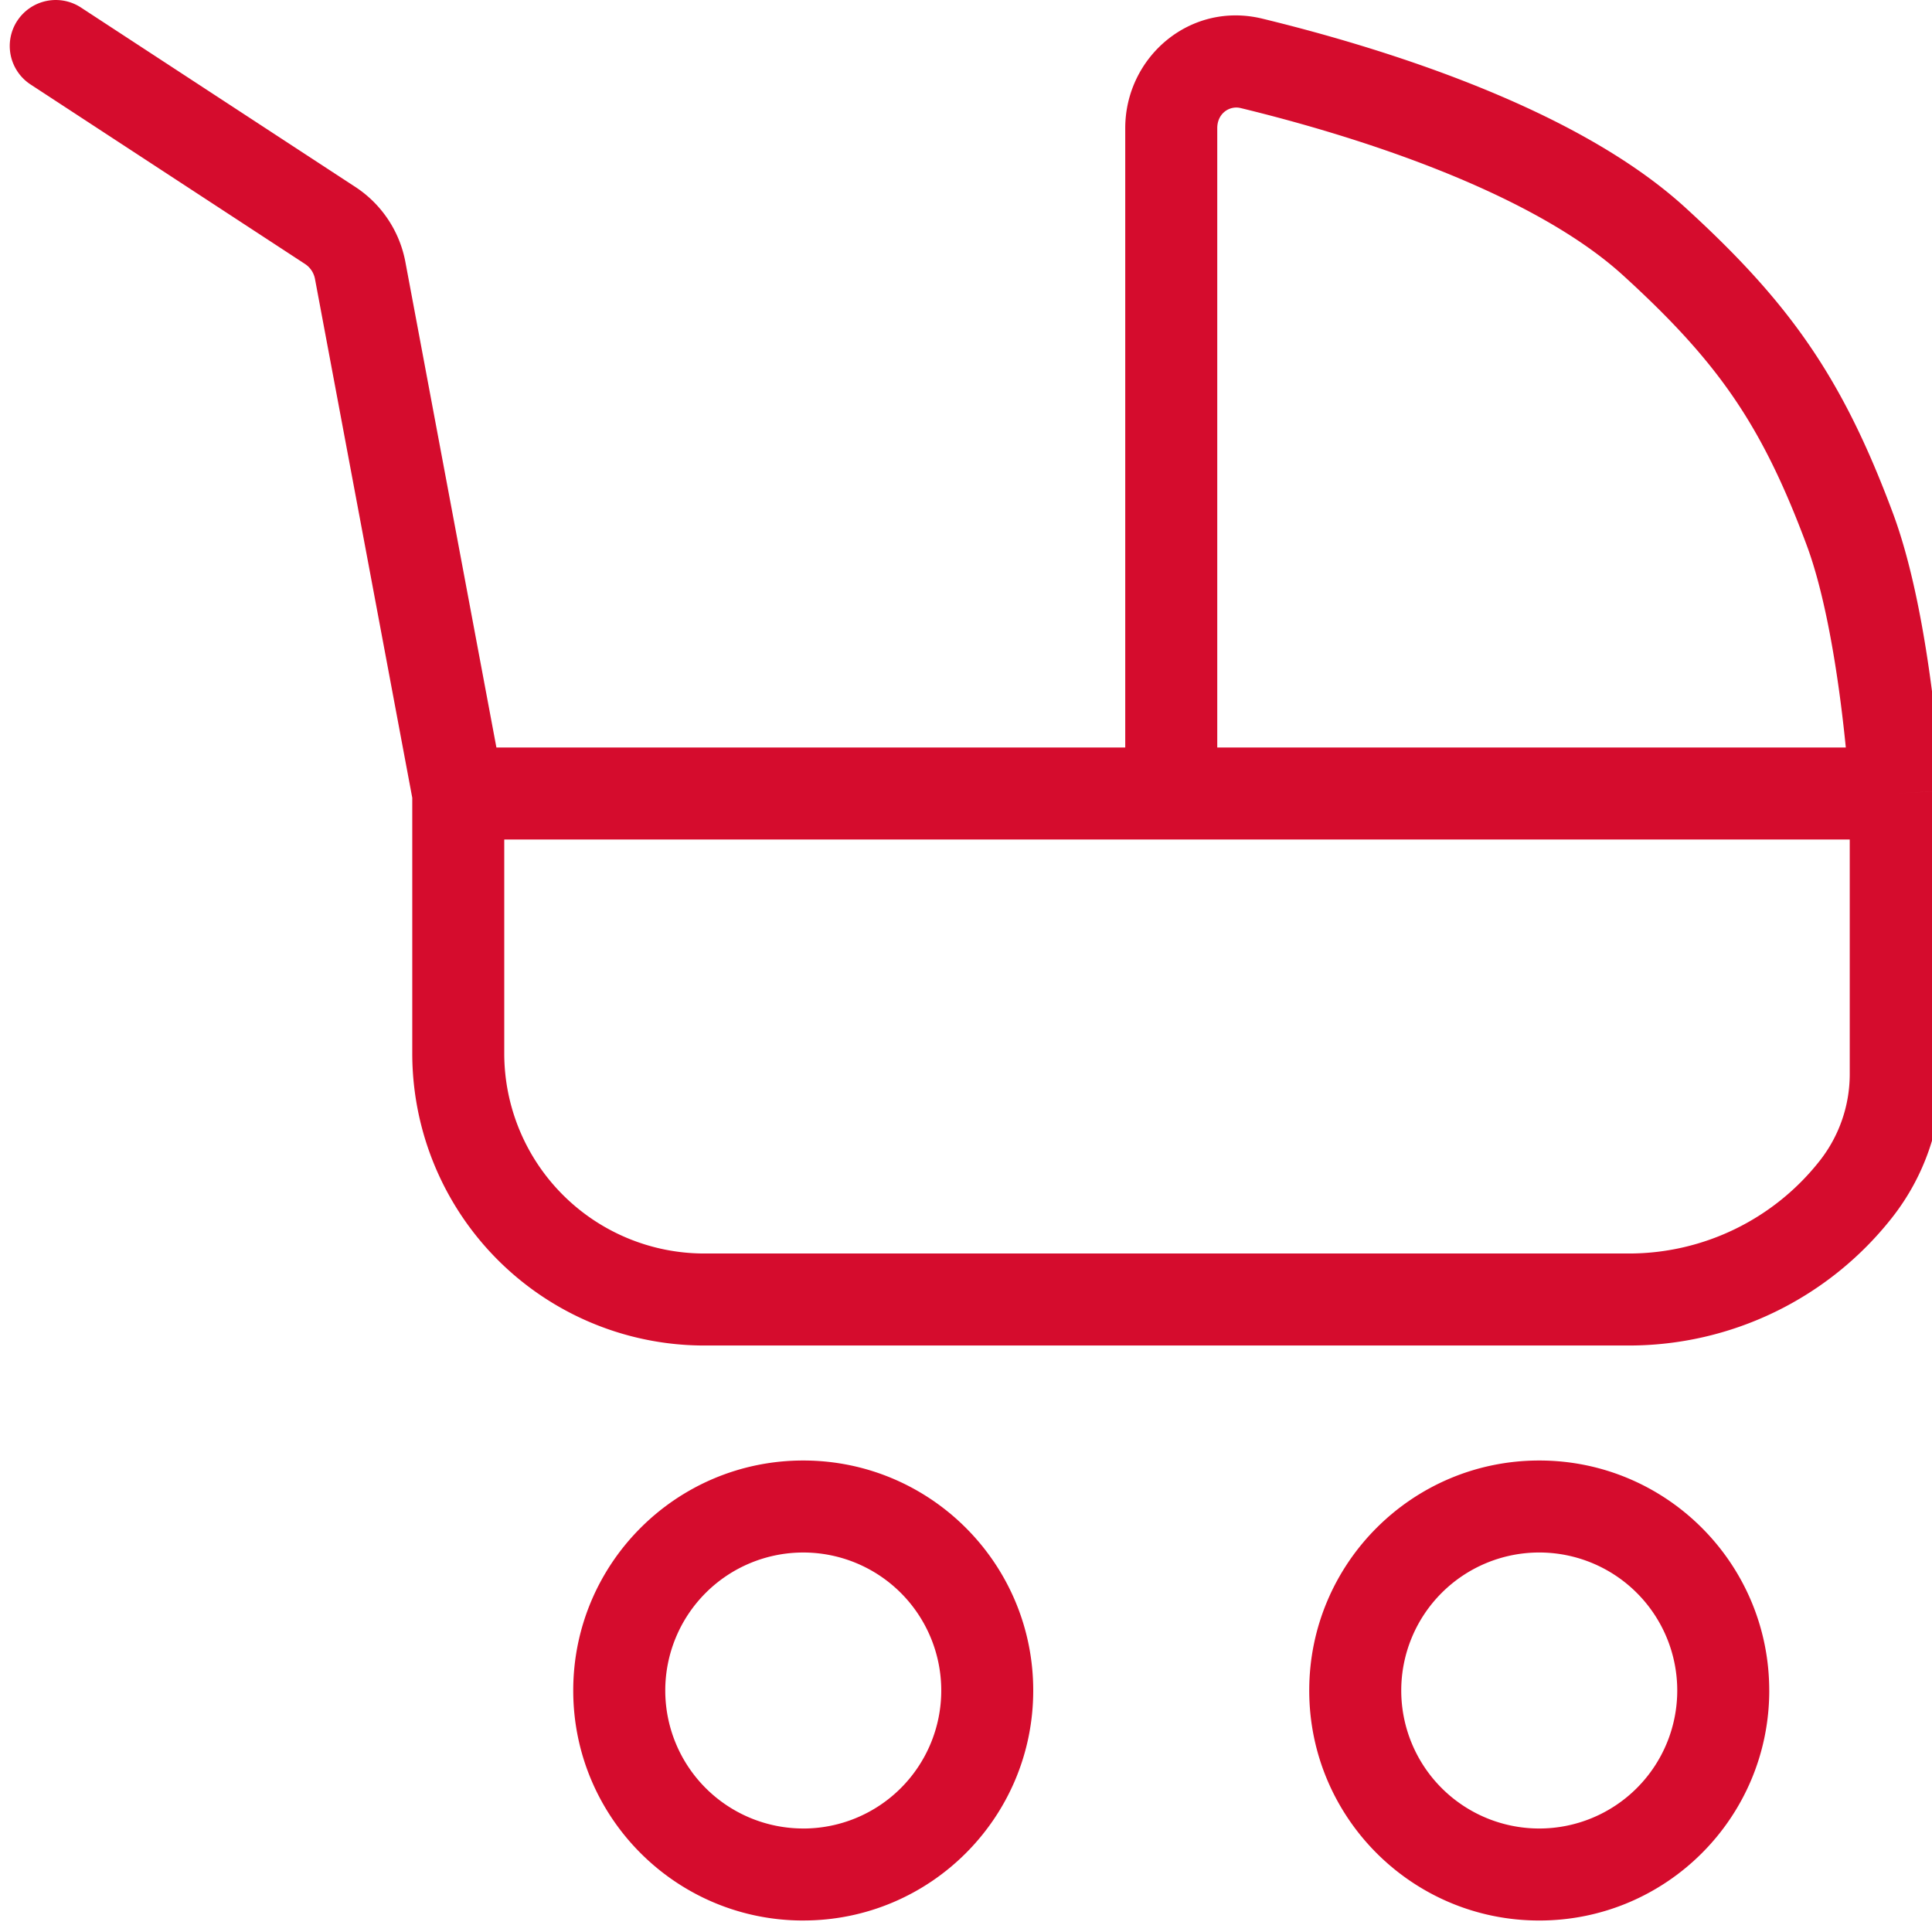 <svg xmlns="http://www.w3.org/2000/svg" width="85" height="85" fill="none"><g fill="#D50C2D" fill-rule="evenodd" clip-path="url(#a)" clip-rule="evenodd"><path d="M.759.917A2.024 2.024 0 0 1 3.56.33l12.071 7.893a5.06 5.06 0 0 1 2.204 3.302l4.005 21.362h27.666V5.639c0-3.12 2.85-5.592 6.032-4.818 2.431.59 5.817 1.534 9.198 2.875 3.35 1.328 6.856 3.107 9.408 5.434 4.64 4.233 6.929 7.526 9.133 13.437.892 2.39 1.42 5.493 1.728 7.888a72.351 72.351 0 0 1 .41 4.18l.005.067.004.068v.019l.001.005v.002l-2.02.115 2.02-.114.004.057v12.403c0 2.288-.769 4.51-2.183 6.31a14.73 14.73 0 0 1-11.583 5.63H30.99a12.852 12.852 0 0 1-12.852-12.853V35.1l-4.28-22.828c-.051-.271-.21-.51-.441-.66L1.346 3.717A2.024 2.024 0 0 1 .758.917Zm21.426 36.018v9.41a8.805 8.805 0 0 0 8.804 8.804h40.674c3.279 0 6.375-1.505 8.4-4.083a6.165 6.165 0 0 0 1.318-3.809V36.935H22.185Zm59.023-4.048a67.407 67.407 0 0 0-.218-1.916c-.301-2.342-.785-5.058-1.505-6.99-1.97-5.283-3.883-8.042-8.07-11.86-2.016-1.84-4.991-3.402-8.17-4.662-3.147-1.248-6.337-2.14-8.663-2.705-.484-.118-1.028.231-1.028.885v27.248h27.654ZM35.34 84.494c5.588 0 10.118-4.53 10.118-10.119 0-5.588-4.53-10.119-10.119-10.119-5.588 0-10.119 4.53-10.119 10.119 0 5.589 4.53 10.12 10.12 10.12Zm0-4.047a6.071 6.071 0 1 0 0-12.143 6.071 6.071 0 0 0 0 12.142ZM77.84 74.375c0 5.589-4.531 10.12-10.12 10.12-5.588 0-10.119-4.531-10.119-10.12 0-5.588 4.53-10.119 10.12-10.119 5.588 0 10.118 4.53 10.118 10.119Zm-4.048 0a6.071 6.071 0 1 1-12.143 0 6.071 6.071 0 0 1 12.143 0Z"/></g><defs><clipPath id="a"><path fill="#fff" d="M0 0h85v85H0z"/></clipPath></defs></svg>